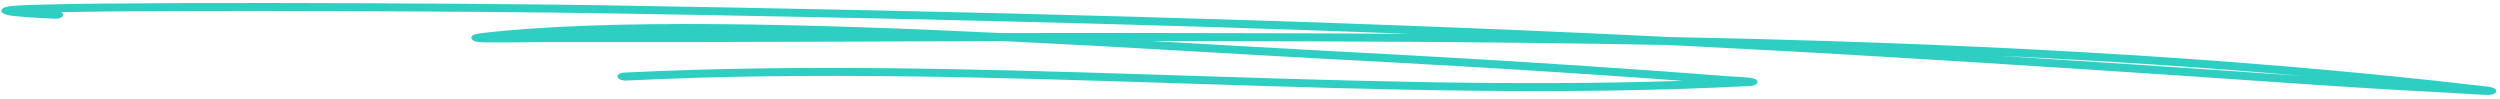 <svg xml:space="preserve" viewBox="0 0 580 23" height="23px" width="580px" y="0px" x="0px" xmlns:xlink="http://www.w3.org/1999/xlink" xmlns="http://www.w3.org/2000/svg" id="Layer_1" version="1.1">
<path d="M387.4,8.597c63.848,1.256,127.912,4.237,189.559,11.478c1.1,0.129,1.552,0.339,1.641,0.387
	c0.521,0.281,0.571,0.568,0.498,0.802c-0.044,0.143-0.33,0.737-1.811,0.764c-1.024,0.016-8.272-0.463-11.07-0.609
	c-13.17-0.689-26.31-1.529-39.439-2.449c-29.773-2.078-59.512-3.978-89.336-5.777c-16.746-1.01-33.502-1.92-50.25-2.743
	c-40.317-0.79-80.555-0.89-120.041-0.941c15.673,0.885,30.072,1.743,42.014,2.367c20.138,1.05,40.237,2.196,60.327,3.545
	c10.322,0.69,20.63,1.418,30.929,2.229c1.142,0.092,3.741,0.222,4.999,0.328c0.534,0.045,0.92,0.104,1.093,0.142
	c1.083,0.239,1.209,0.676,1.218,0.896c0.004,0.133-0.104,0.854-1.945,0.947c-85.604,4.441-174.537-5.525-260.442-1.275
	c-1.007,0.051-1.94-0.322-2.078-0.834c-0.137-0.51,0.57-0.966,1.58-1.015c80.908-4.003,164.507,4.606,245.483,1.91
	c-7.059-0.522-14.118-1.015-21.188-1.488c-20.054-1.346-40.115-2.489-60.22-3.539c-20.231-1.054-47.572-2.803-76.202-4.195
	c-24.602,0.063-49.193,0.209-73.798,0.237c-10.38,0.012-20.762-0.024-31.139-0.008c-4.266,0.006-15.246,0.205-16.831-0.013
	c-1.233-0.171-1.519-0.624-1.587-0.849c-0.07-0.244-0.016-0.543,0.553-0.815c0.176-0.086,0.702-0.261,1.775-0.389
	c29.02-3.425,76.363-2.154,120.68-0.02c9.544-0.026,19.089-0.038,28.636-0.025c21.855,0.027,43.951,0.059,66.171,0.207
	C264.61,5.476,201.985,4.104,139.335,3.072c-26.305-0.432-97.229-0.81-125.18-0.26c0.336,0.185,0.531,0.435,0.5,0.701
	c-0.06,0.509-0.935,0.883-1.954,0.834C6.946,4.065,3.62,3.81,2.305,3.6C1.486,3.47,1.042,3.284,0.838,3.164
	C0.337,2.876,0.251,2.578,0.359,2.3c0.068-0.173,0.23-0.36,0.595-0.527C1.197,1.658,1.79,1.489,2.795,1.388
	c11.009-1.092,105.2-0.688,136.52-0.172C222.081,2.581,304.799,4.535,387.4,8.597z M134.084,7.889
	c16.197-0.691,35.163-0.596,54.936-0.068c-10.08,0.038-20.163,0.068-30.249,0.08C150.544,7.912,142.314,7.89,134.084,7.889z
	 M463.601,12.934c21.194,1.326,42.363,2.715,63.547,4.195c2.445,0.17,4.89,0.338,7.336,0.504
	C511.067,15.592,487.395,14.07,463.601,12.934z" fill="#2ECEC2"></path>
</svg>
